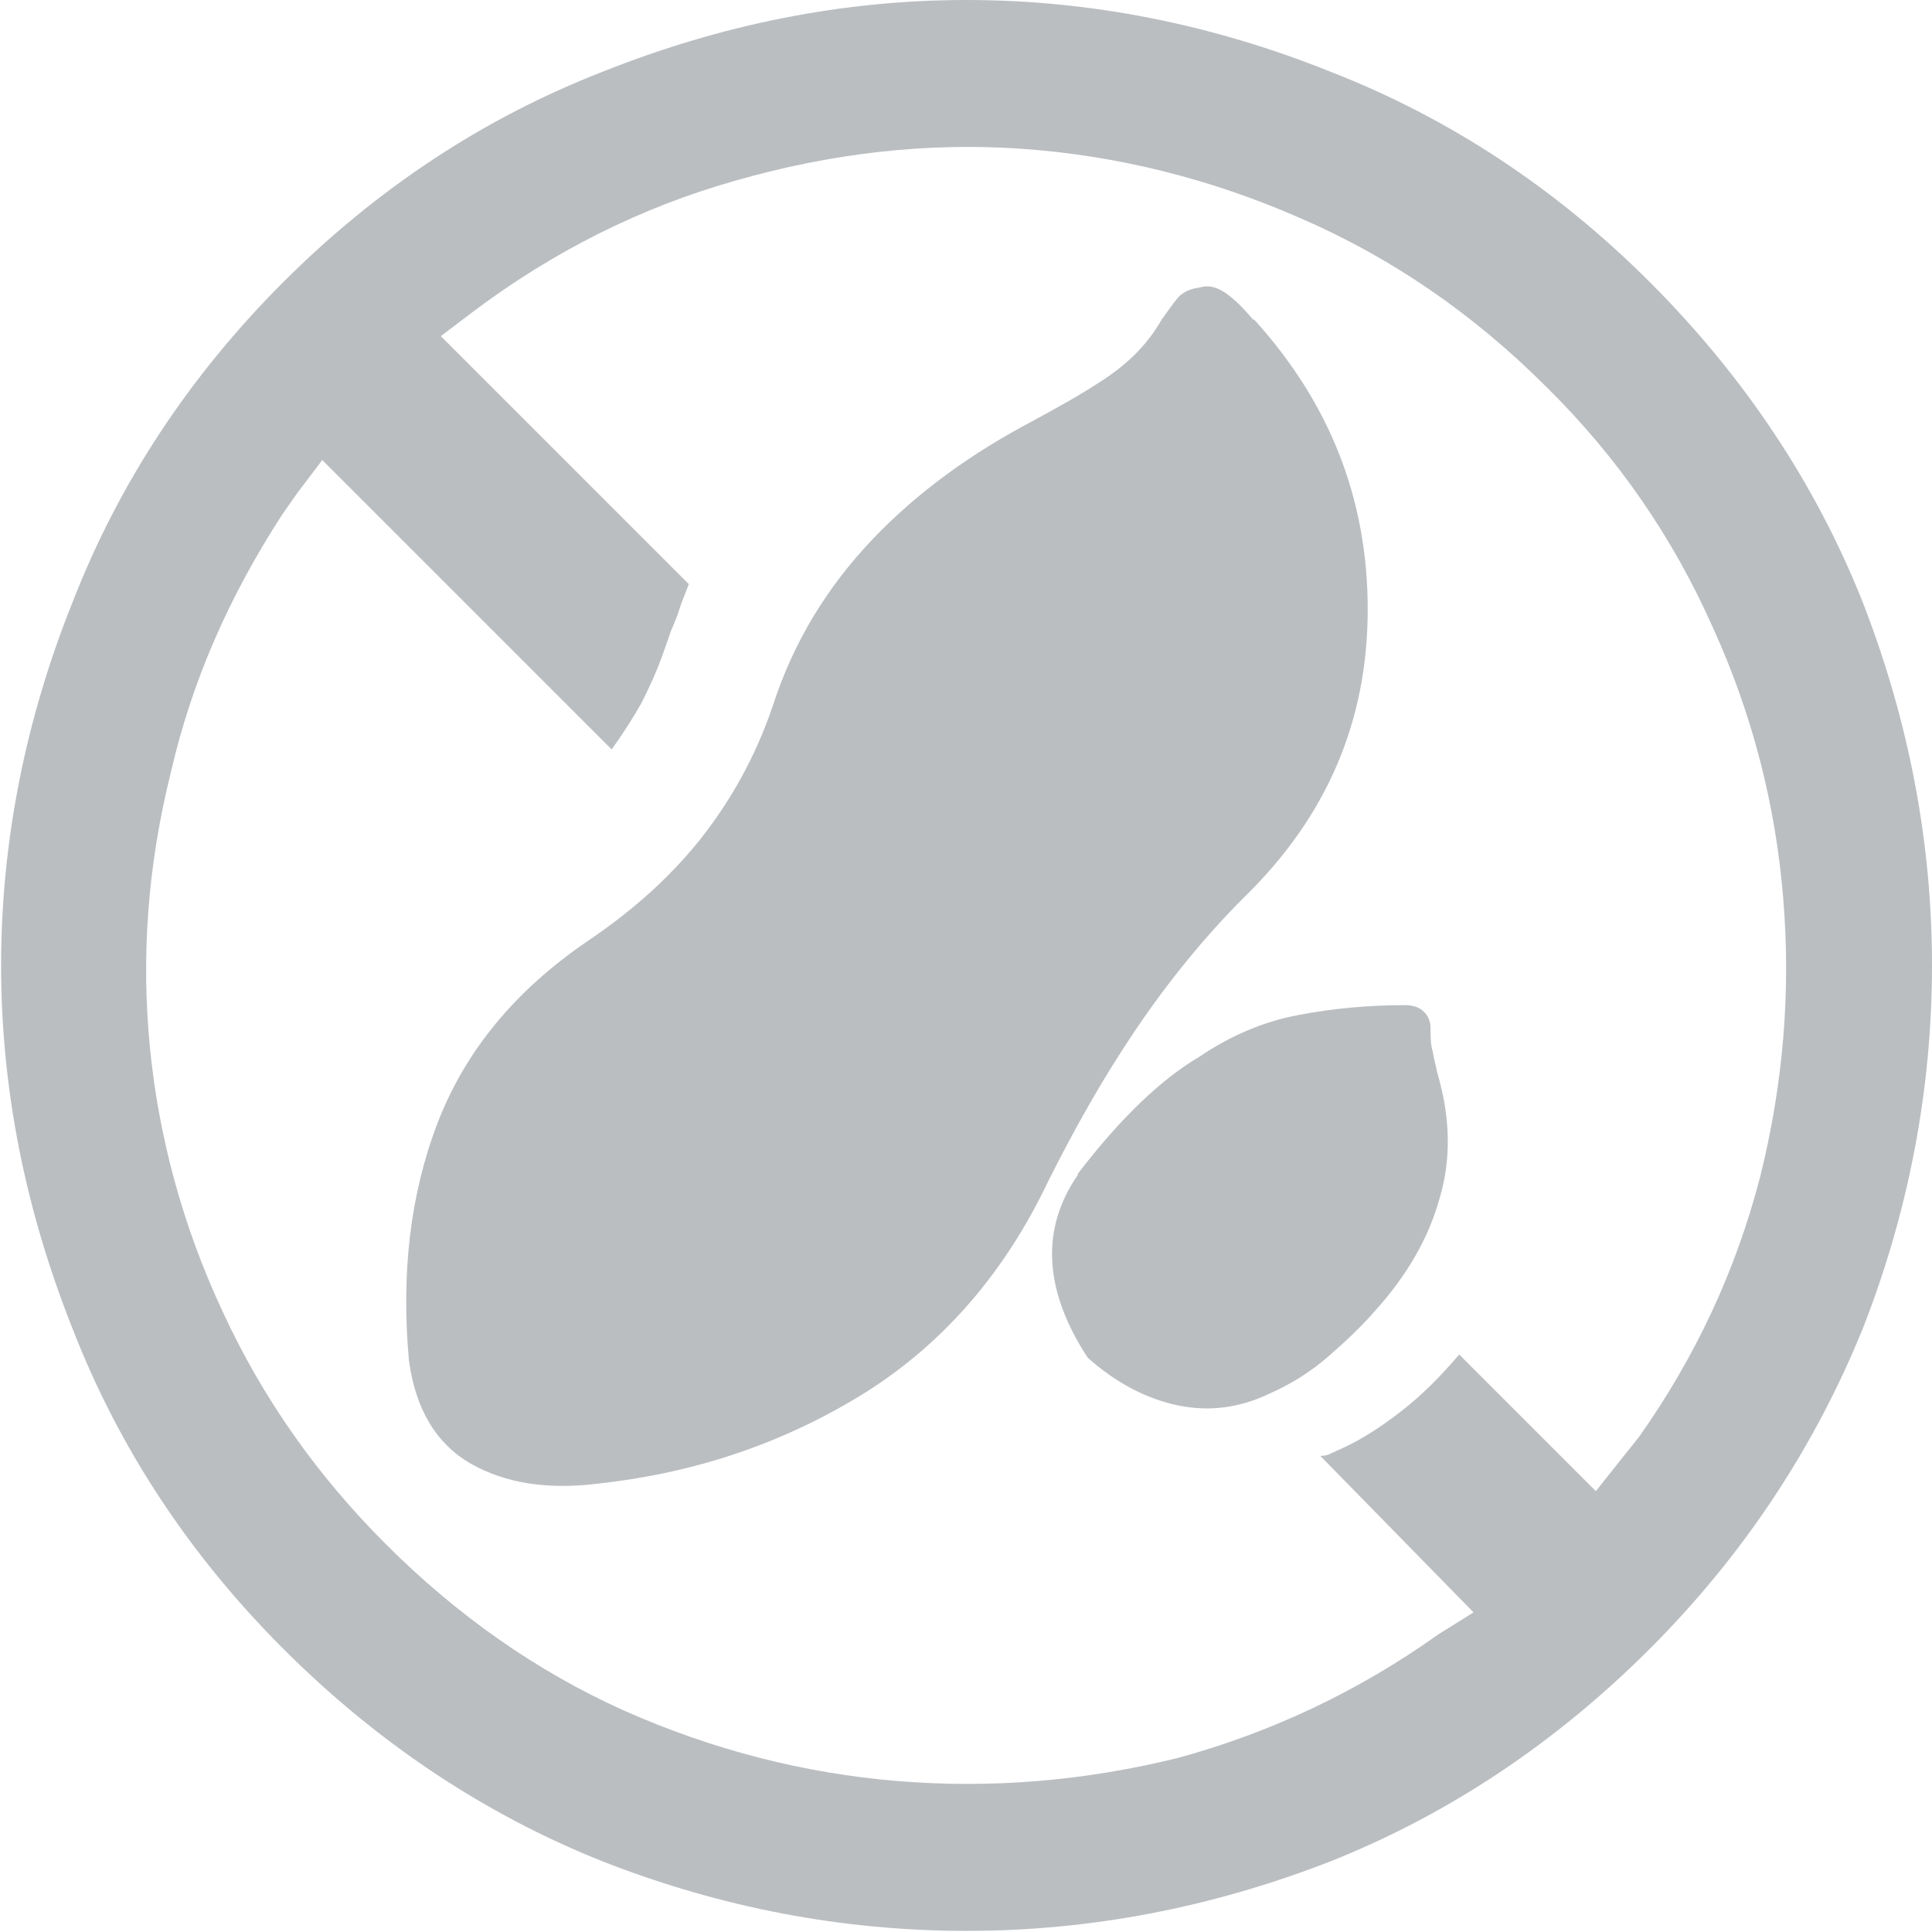 <?xml version="1.0" encoding="UTF-8"?> <svg xmlns="http://www.w3.org/2000/svg" id="Layer_2" data-name="Layer 2" viewBox="0 0 17.53 17.53"><defs><style> .cls-1 { fill: #bbbec1; } </style></defs><g id="Layer_1-2" data-name="Layer 1"><path class="cls-1" d="M9.78,10.65c.39-.51.76-.86,1.1-1.06.28-.19.58-.32.9-.38.31-.06.64-.09.97-.09.07,0,.13.02.17.06.04.04.06.09.06.15,0,.08,0,.15.02.21.01.07.03.13.04.19.12.4.13.79.02,1.15-.1.36-.3.7-.58,1.01-.13.15-.28.29-.43.42-.15.13-.32.24-.52.33-.29.14-.57.17-.85.11s-.55-.2-.81-.43c-.4-.61-.43-1.17-.09-1.66M11.37,2.9c-.06-.07-.13-.15-.22-.22s-.18-.1-.27-.07c-.09.01-.16.05-.2.1-.04.05-.09.12-.14.19-.13.23-.31.4-.52.54-.21.14-.43.26-.65.38-.55.29-1.04.64-1.45,1.07-.41.43-.72.93-.91,1.52-.16.47-.39.87-.66,1.21-.28.35-.62.65-1.02.92-.66.45-1.11,1-1.36,1.65-.25.65-.33,1.37-.26,2.15.06.45.25.76.56.94.32.18.7.24,1.17.18.9-.1,1.7-.38,2.42-.83.71-.45,1.26-1.09,1.65-1.91.24-.48.5-.94.79-1.37s.62-.84.99-1.21c.75-.73,1.12-1.6,1.12-2.61s-.35-1.88-1.03-2.63M2.92,4.18l-.22.29-.14.2c-.48.74-.82,1.51-1.01,2.34-.21.84-.27,1.67-.19,2.49.08.82.3,1.63.66,2.4.36.78.85,1.48,1.48,2.11.64.64,1.36,1.15,2.16,1.51.81.36,1.64.57,2.48.64.85.07,1.7,0,2.55-.21.84-.23,1.63-.6,2.36-1.12l.32-.2-1.39-1.42s.06,0,.09-.02c.03-.01.06-.03.09-.04.2-.09.38-.21.56-.35.18-.14.35-.31.52-.51l1.24,1.24.23-.29.16-.2c.51-.72.88-1.51,1.1-2.36.21-.84.28-1.68.21-2.53-.07-.85-.28-1.67-.64-2.46-.36-.81-.86-1.54-1.51-2.18-.66-.66-1.4-1.17-2.23-1.53-.82-.36-1.67-.57-2.53-.63-.86-.06-1.73.04-2.6.29-.85.24-1.65.64-2.38,1.19l-.29.22,2.25,2.25c-.03.08-.06.15-.08.21-.02.07-.05.14-.08.21l-.07.2c-.06.17-.13.32-.2.46-.08.14-.17.28-.27.42l-2.63-2.63ZM16.9,5.46c.42,1.08.63,2.18.63,3.3s-.21,2.23-.63,3.3c-.44,1.08-1.08,2.05-1.93,2.9-.85.85-1.82,1.5-2.9,1.93-1.08.42-2.18.63-3.3.63s-2.23-.21-3.3-.63c-1.08-.43-2.05-1.08-2.9-1.93-.85-.85-1.49-1.82-1.91-2.9-.43-1.08-.65-2.18-.65-3.3s.22-2.23.65-3.3c.42-1.08,1.06-2.05,1.91-2.9.85-.85,1.82-1.49,2.9-1.91,1.08-.43,2.18-.65,3.3-.65s2.23.22,3.3.65c1.08.42,2.05,1.06,2.9,1.91.85.85,1.5,1.82,1.93,2.9"></path></g></svg> 